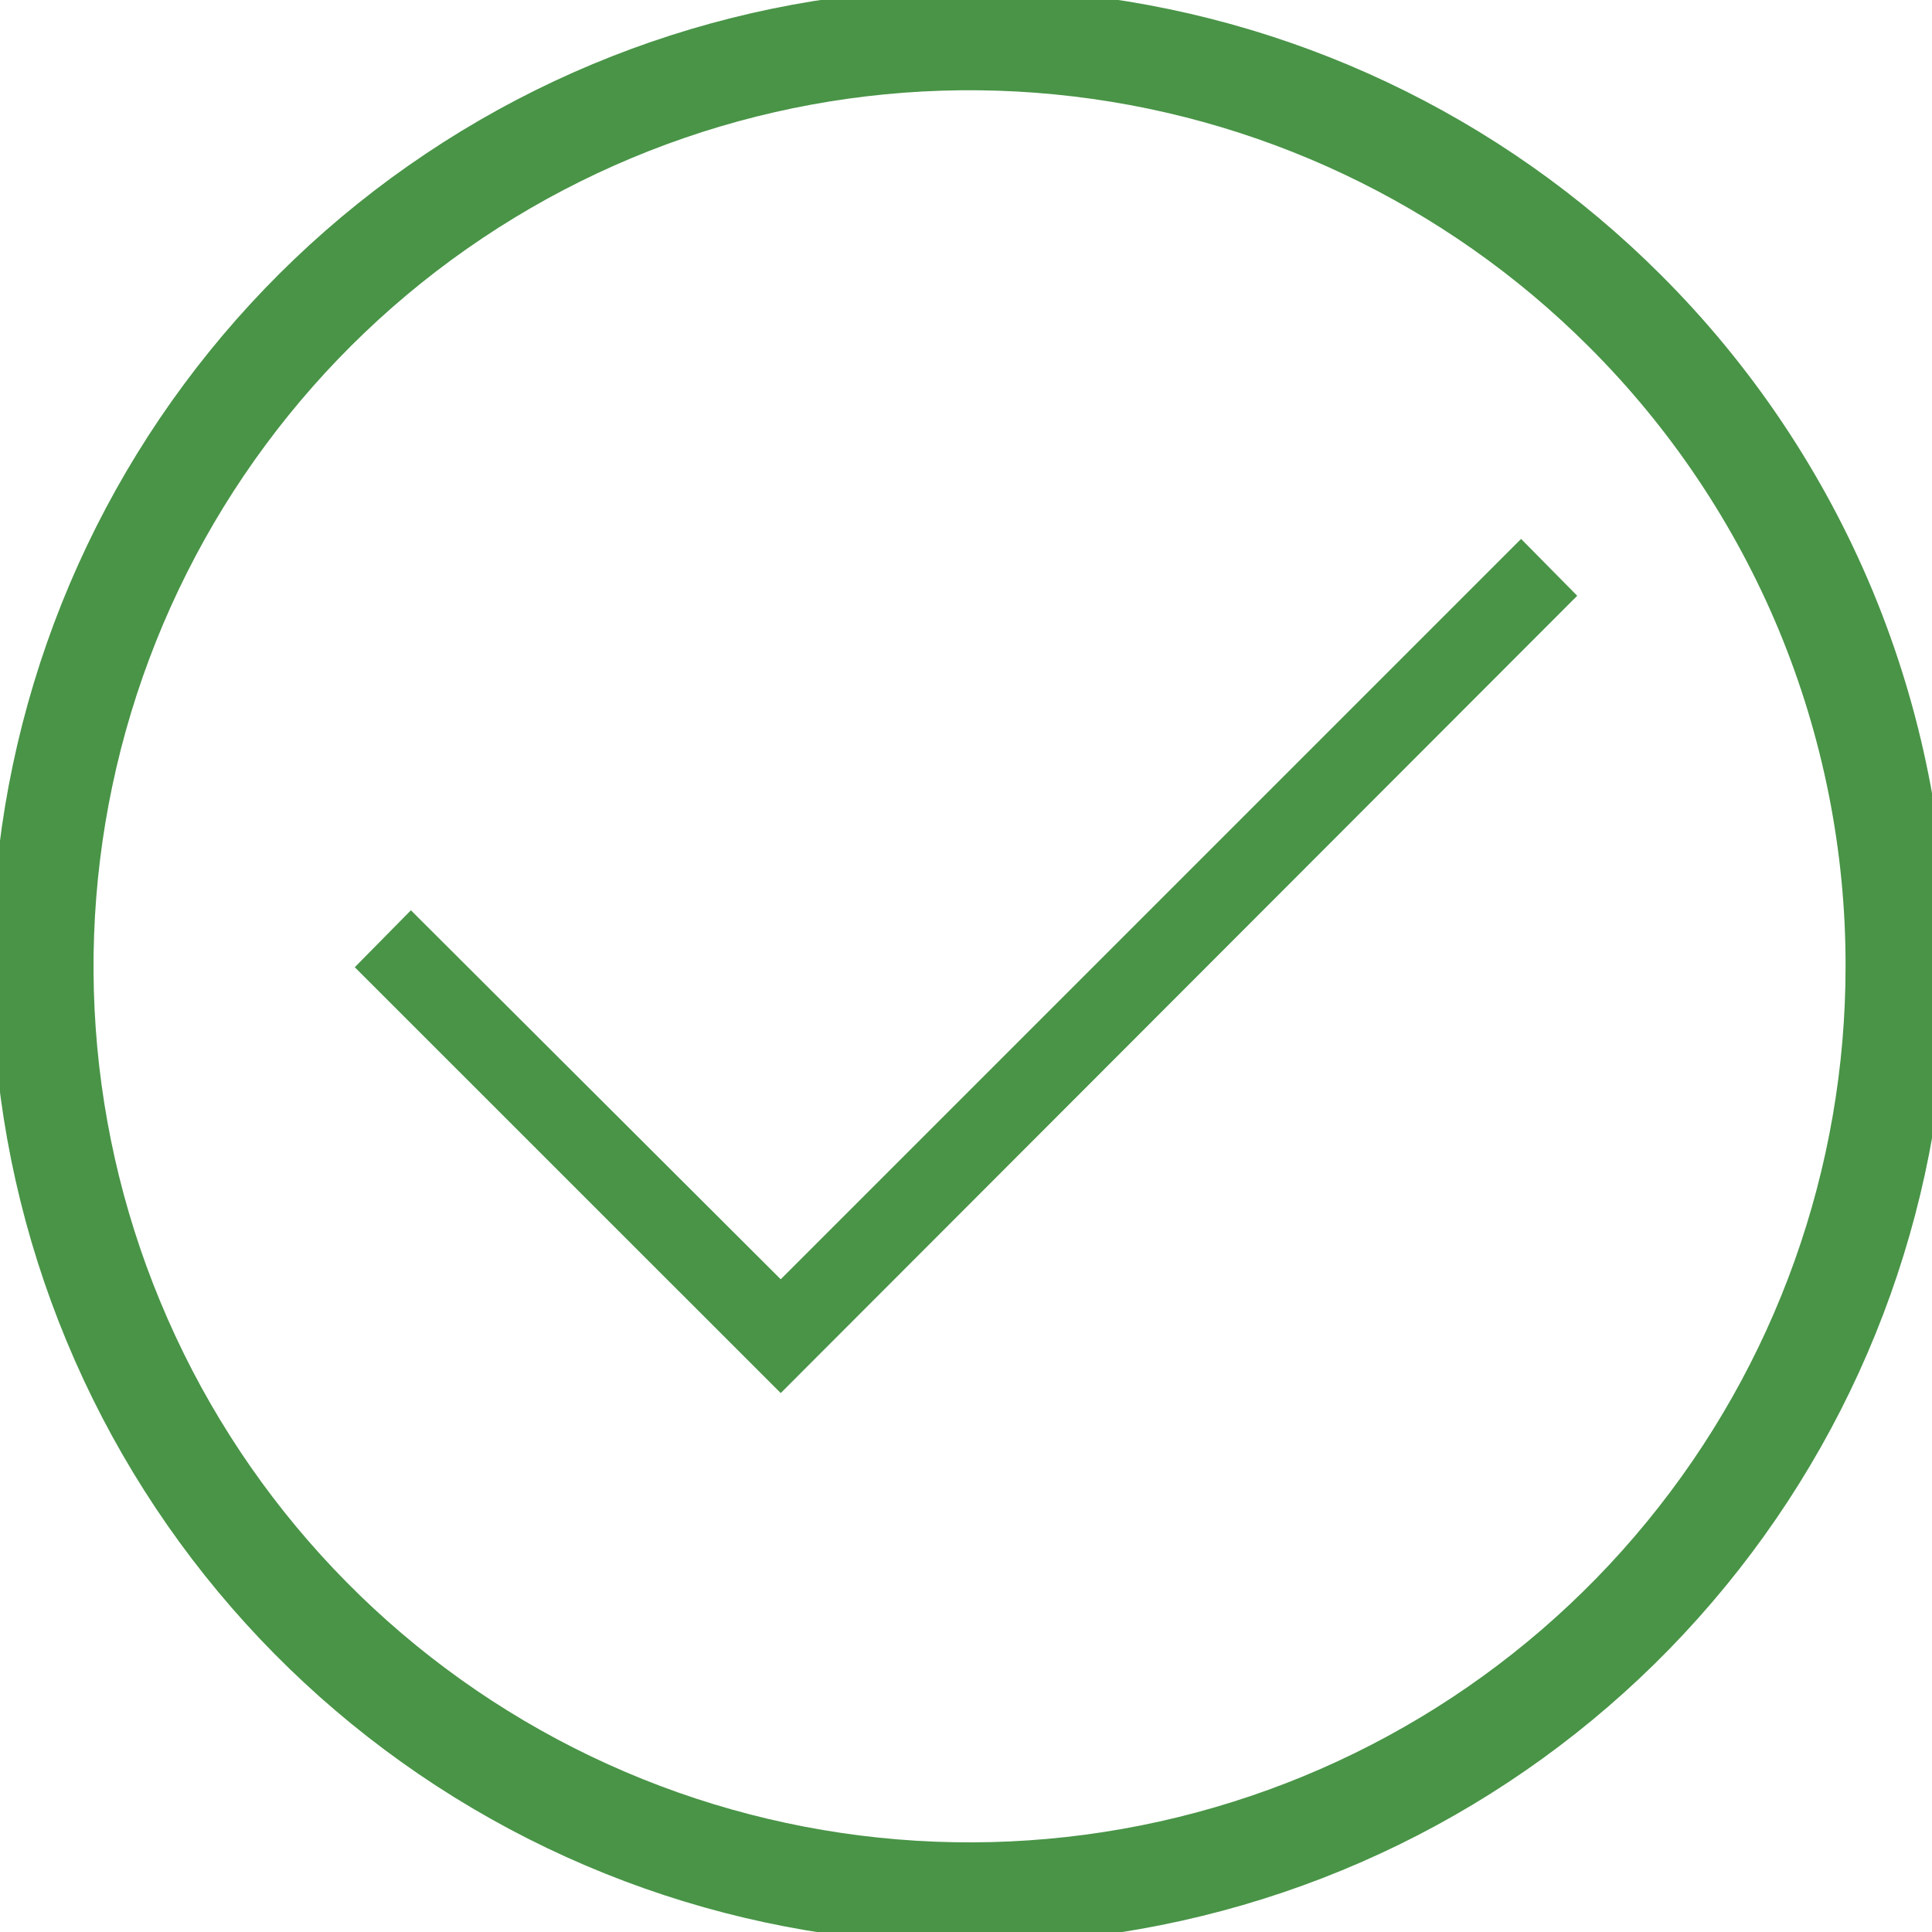 <svg width="19" height="19" viewBox="0 0 19 19" fill="none" xmlns="http://www.w3.org/2000/svg">
<g clip-path="url(#clip0_69_81)">
<path d="M18.65 9.496C18.652 11.605 17.922 13.649 16.585 15.28C15.249 16.912 13.388 18.029 11.319 18.442C9.251 18.855 7.104 18.538 5.243 17.545C3.383 16.552 1.924 14.944 1.116 12.996C0.307 11.049 0.2 8.881 0.811 6.862C1.422 4.844 2.714 3.099 4.466 1.927C6.219 0.754 8.325 0.225 10.423 0.431C12.522 0.636 14.485 1.563 15.977 3.054C16.825 3.899 17.498 4.903 17.957 6.008C18.415 7.114 18.651 8.299 18.65 9.496V9.496Z" stroke="#499447" stroke-miterlimit="10"/>
<path d="M3.489 9.512L4.041 8.952L7.678 12.581L14.959 5.3L15.511 5.859L7.678 13.7L3.489 9.512Z" fill="#499447"/>
</g>
<defs>
<clipPath id="clip0_69_81">
<rect width="19" height="19" fill="white"/>
</clipPath>
</defs>
</svg>
